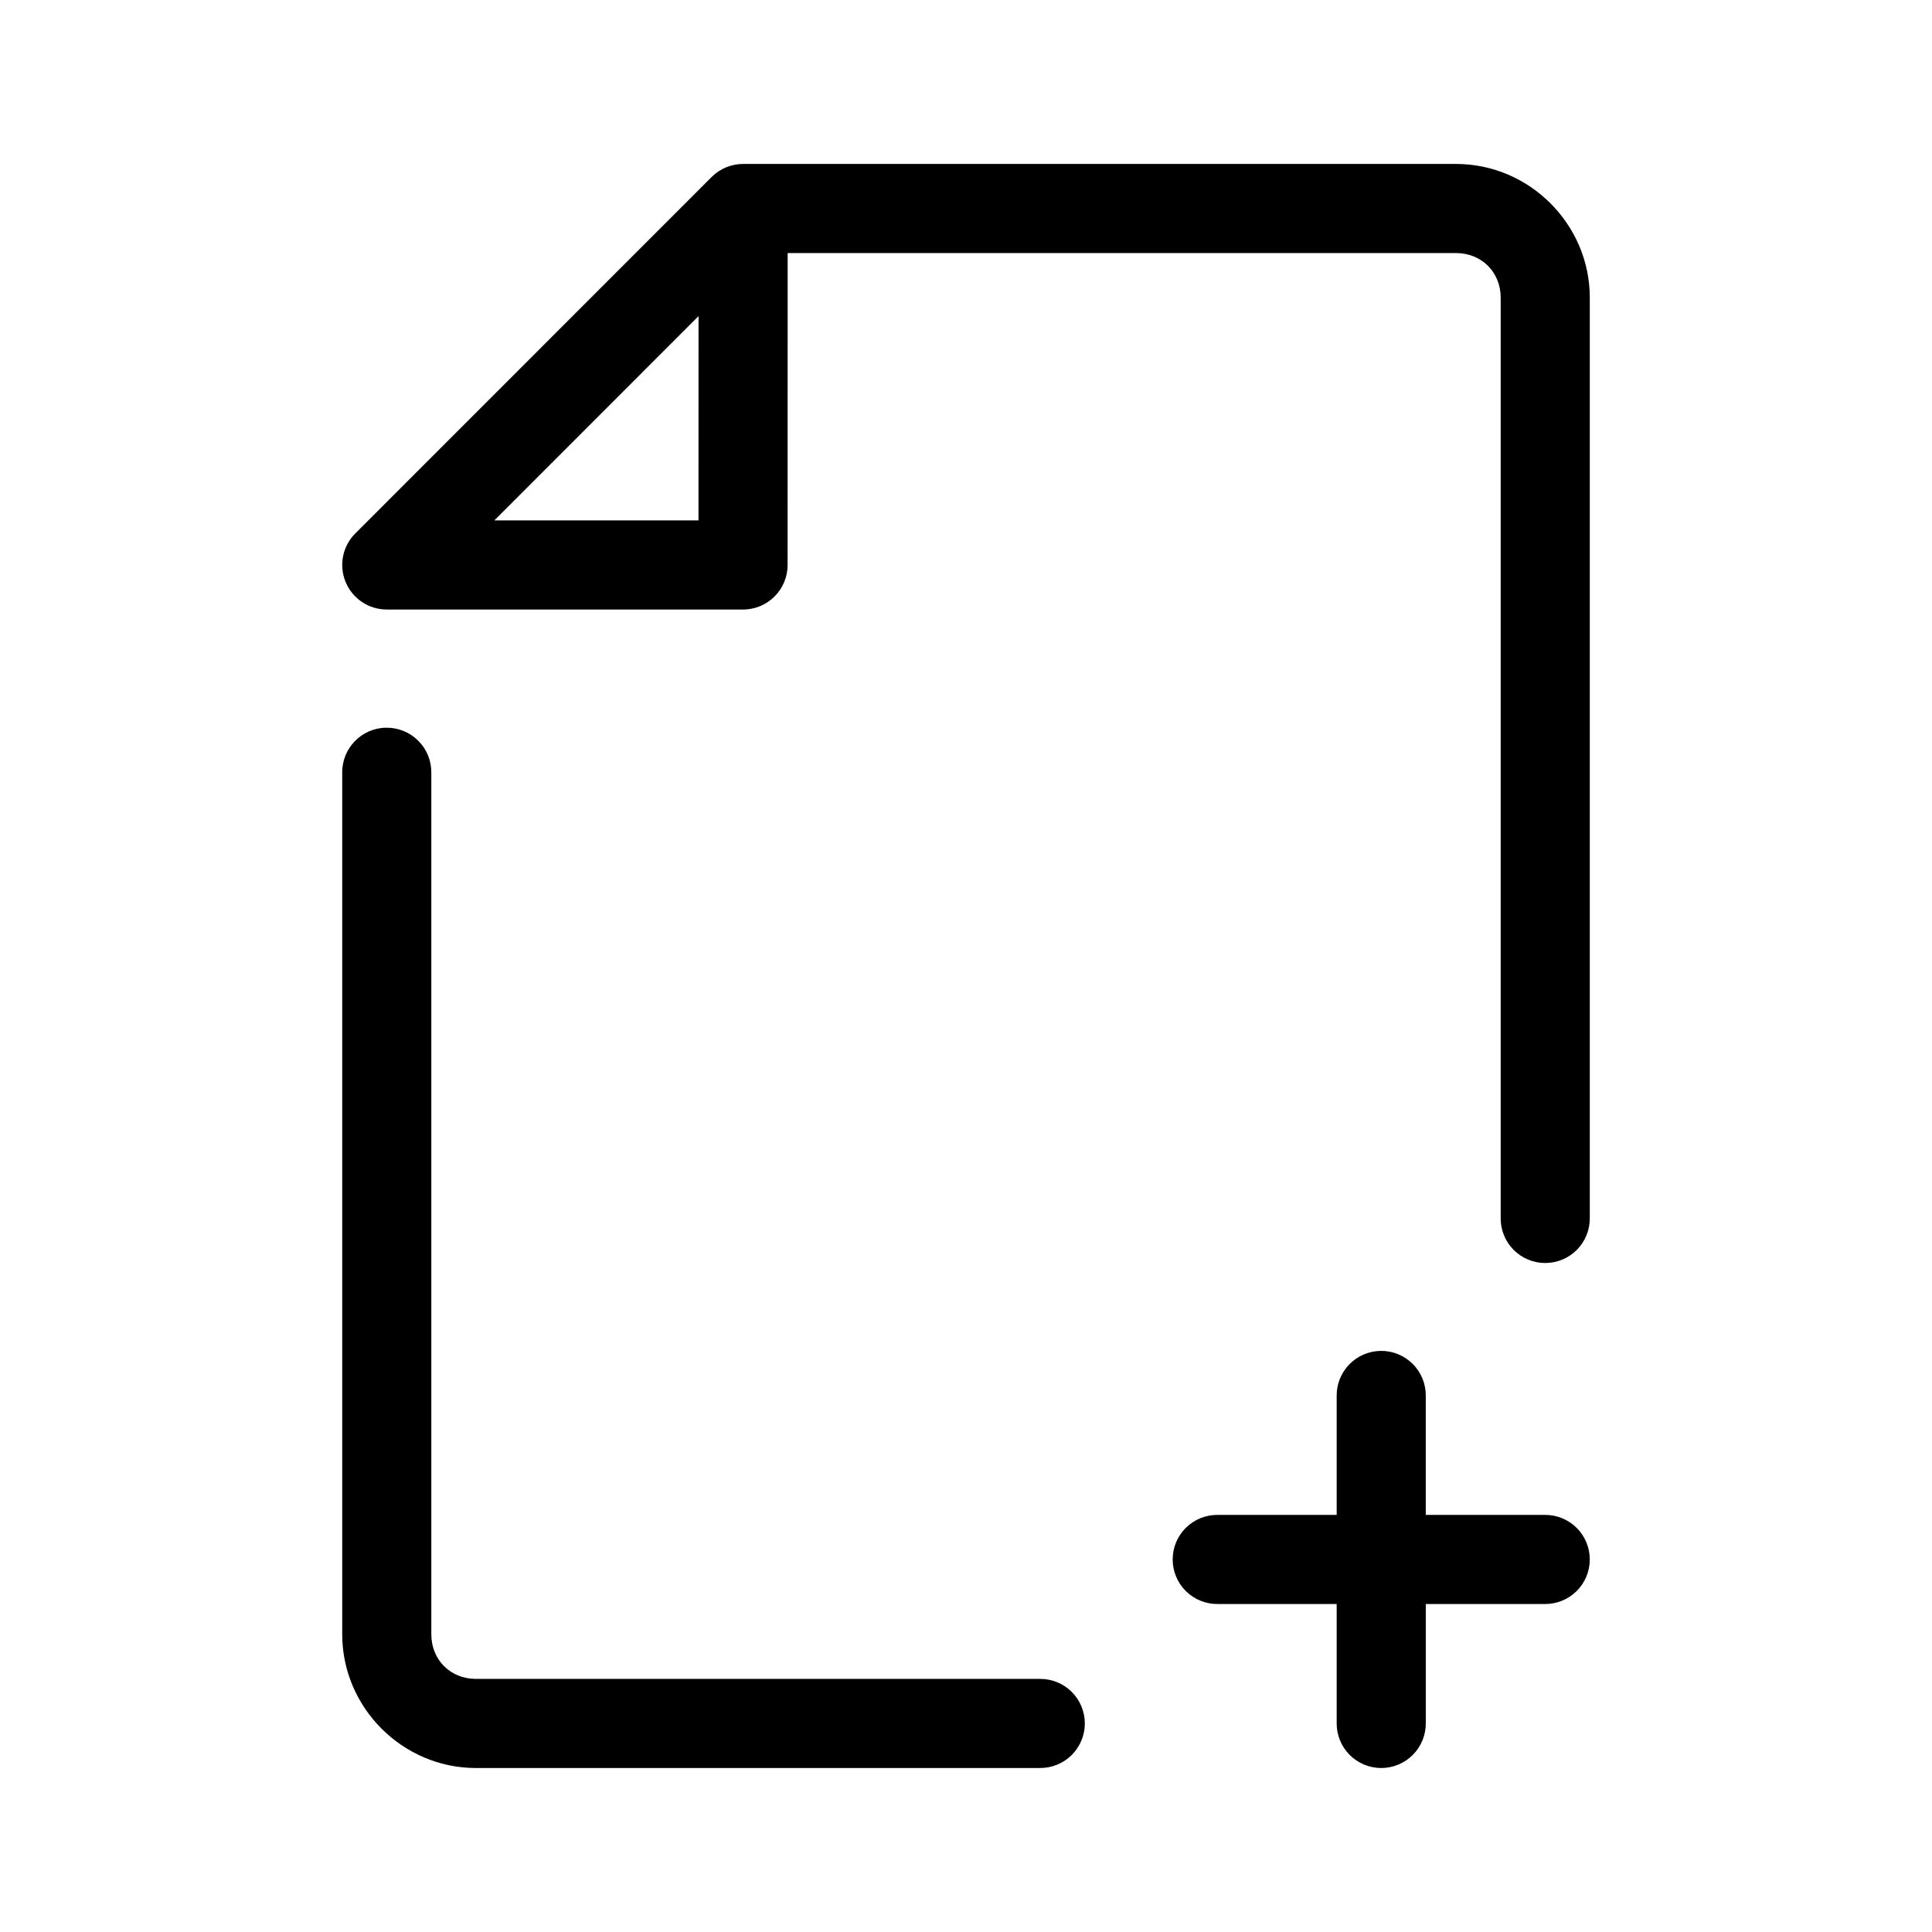 <?xml version="1.0" encoding="UTF-8"?>
<!-- Uploaded to: ICON Repo, www.svgrepo.com, Generator: ICON Repo Mixer Tools -->
<svg fill="#000000" width="800px" height="800px" version="1.1" viewBox="144 144 512 512" xmlns="http://www.w3.org/2000/svg">
 <g>
  <path d="m340.93 187.45c-3.129 0-6.133 1.246-8.348 3.461l-94.434 94.465c-3.375 3.375-4.383 8.453-2.555 12.863 1.824 4.414 6.129 7.289 10.902 7.293h94.422c6.519 0 11.805-5.289 11.805-11.809l0.016-82.656h177.15c6.746 0 11.809 5.062 11.809 11.809v243.86c-0.047 3.16 1.18 6.207 3.398 8.457s5.25 3.519 8.41 3.519 6.188-1.27 8.41-3.519c2.219-2.25 3.441-5.297 3.398-8.457v-243.86c0-19.422-16.004-35.426-35.426-35.426zm-11.809 40.328-0.016 54.137h-54.105zm-82.809 109.07c-6.516 0.102-11.715 5.465-11.621 11.98v228.29c0 19.422 16.004 35.426 35.426 35.426h149.4l-0.004-0.004c3.164 0.043 6.207-1.18 8.461-3.398 2.25-2.219 3.516-5.25 3.516-8.41s-1.266-6.188-3.516-8.41c-2.254-2.219-5.297-3.441-8.461-3.398h-149.4c-6.746 0-11.809-5.062-11.809-11.809v-228.29 0.004c0.047-3.195-1.203-6.269-3.461-8.527-2.262-2.258-5.336-3.5-8.531-3.453z"/>
  <path d="m509.87 502c-3.129 0.047-6.117 1.332-8.297 3.578-2.184 2.246-3.387 5.269-3.34 8.398v31.488h-31.488c-3.16-0.043-6.207 1.18-8.457 3.398-2.254 2.219-3.519 5.25-3.519 8.41 0 3.16 1.266 6.191 3.519 8.41 2.25 2.219 5.297 3.441 8.457 3.398h31.488v31.488c-0.047 3.16 1.18 6.207 3.398 8.457s5.246 3.519 8.41 3.519c3.16 0 6.188-1.27 8.406-3.519 2.223-2.25 3.445-5.297 3.402-8.457v-31.488h31.488-0.004c3.164 0.043 6.211-1.18 8.461-3.398s3.516-5.25 3.516-8.41c0-3.16-1.266-6.191-3.516-8.41s-5.297-3.441-8.461-3.398h-31.488v-31.488h0.004c0.043-3.188-1.203-6.262-3.461-8.52-2.254-2.254-5.328-3.504-8.52-3.457z"/>
 </g>
</svg>